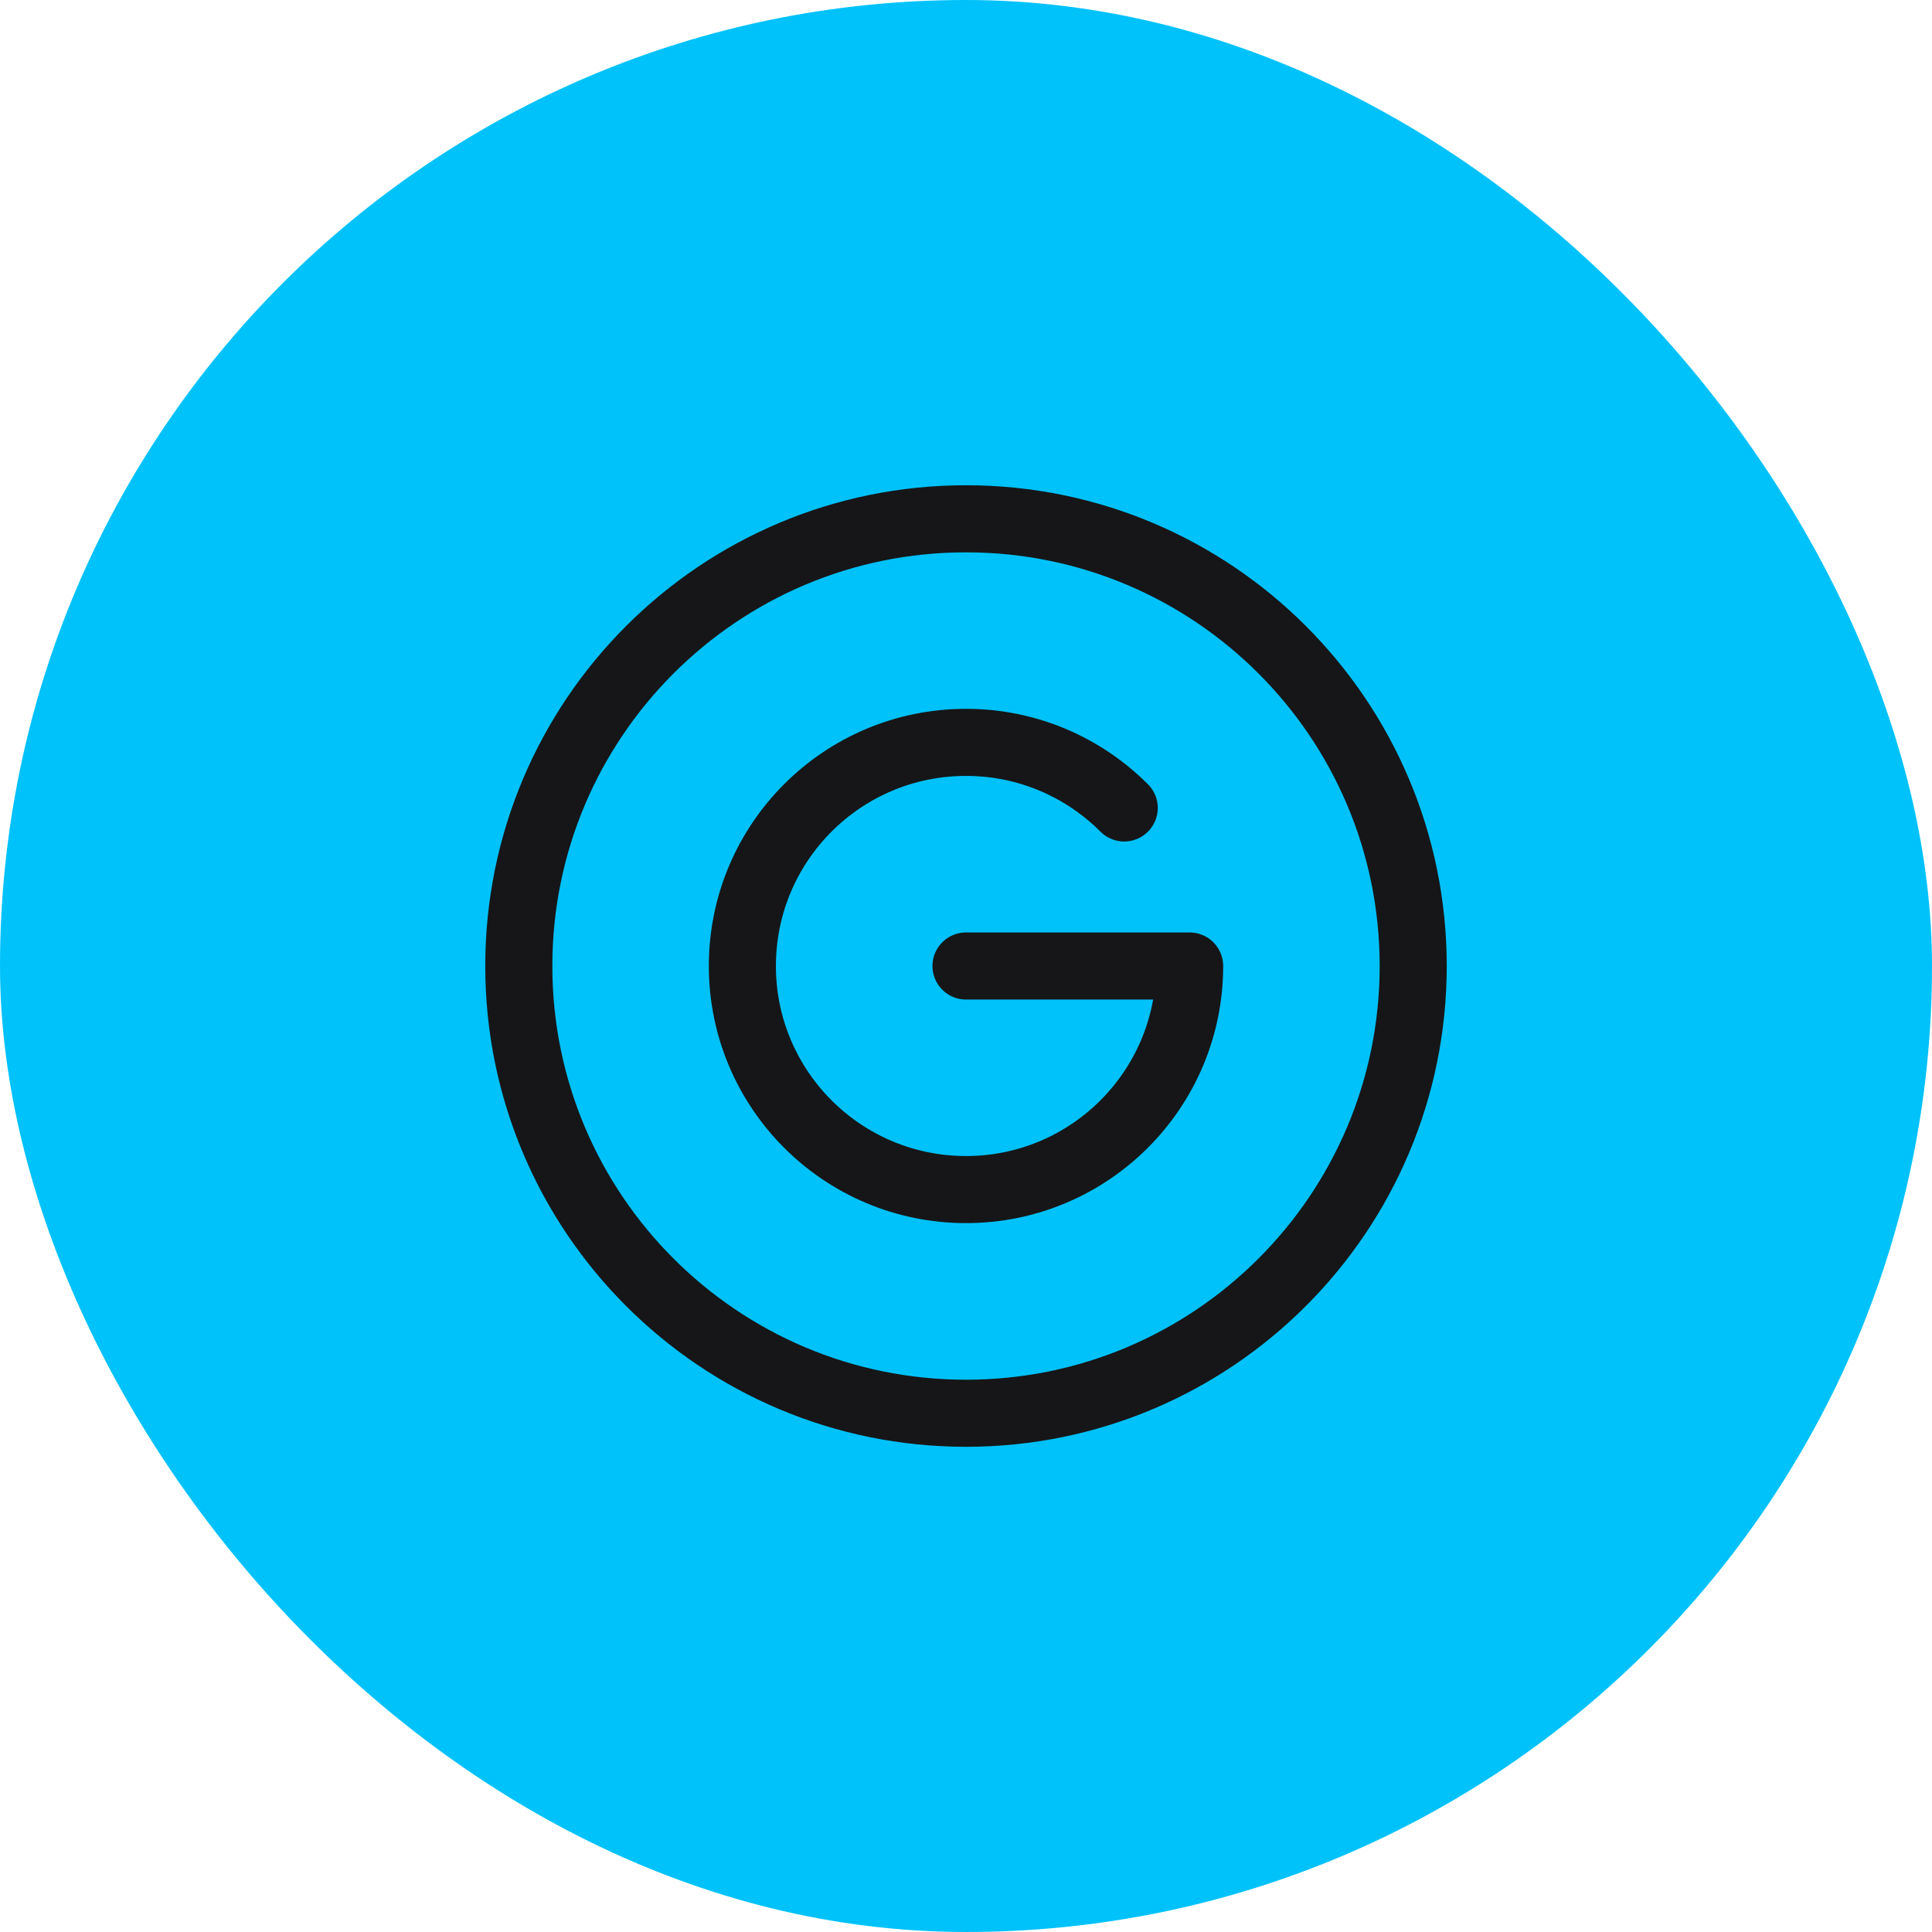 <svg width="36" height="36" viewBox="0 0 36 36" fill="none" xmlns="http://www.w3.org/2000/svg">
<rect width="36" height="36" rx="18" fill="#00C2FA"/>
<path d="M20.948 15.055C20.193 14.3 19.151 13.833 18 13.833C15.699 13.833 13.833 15.698 13.833 18C13.833 20.301 15.699 22.166 18 22.166C20.301 22.166 22.167 20.301 22.167 18H18" stroke="#161618" stroke-width="1.25" stroke-linecap="round" stroke-linejoin="round"/>
<path d="M18 26.334C22.602 26.334 26.333 22.603 26.333 18C26.333 13.398 22.602 9.667 18 9.667C13.398 9.667 9.667 13.398 9.667 18C9.667 22.603 13.398 26.334 18 26.334Z" stroke="#161618" stroke-width="1.25" stroke-linejoin="round"/>
</svg>
